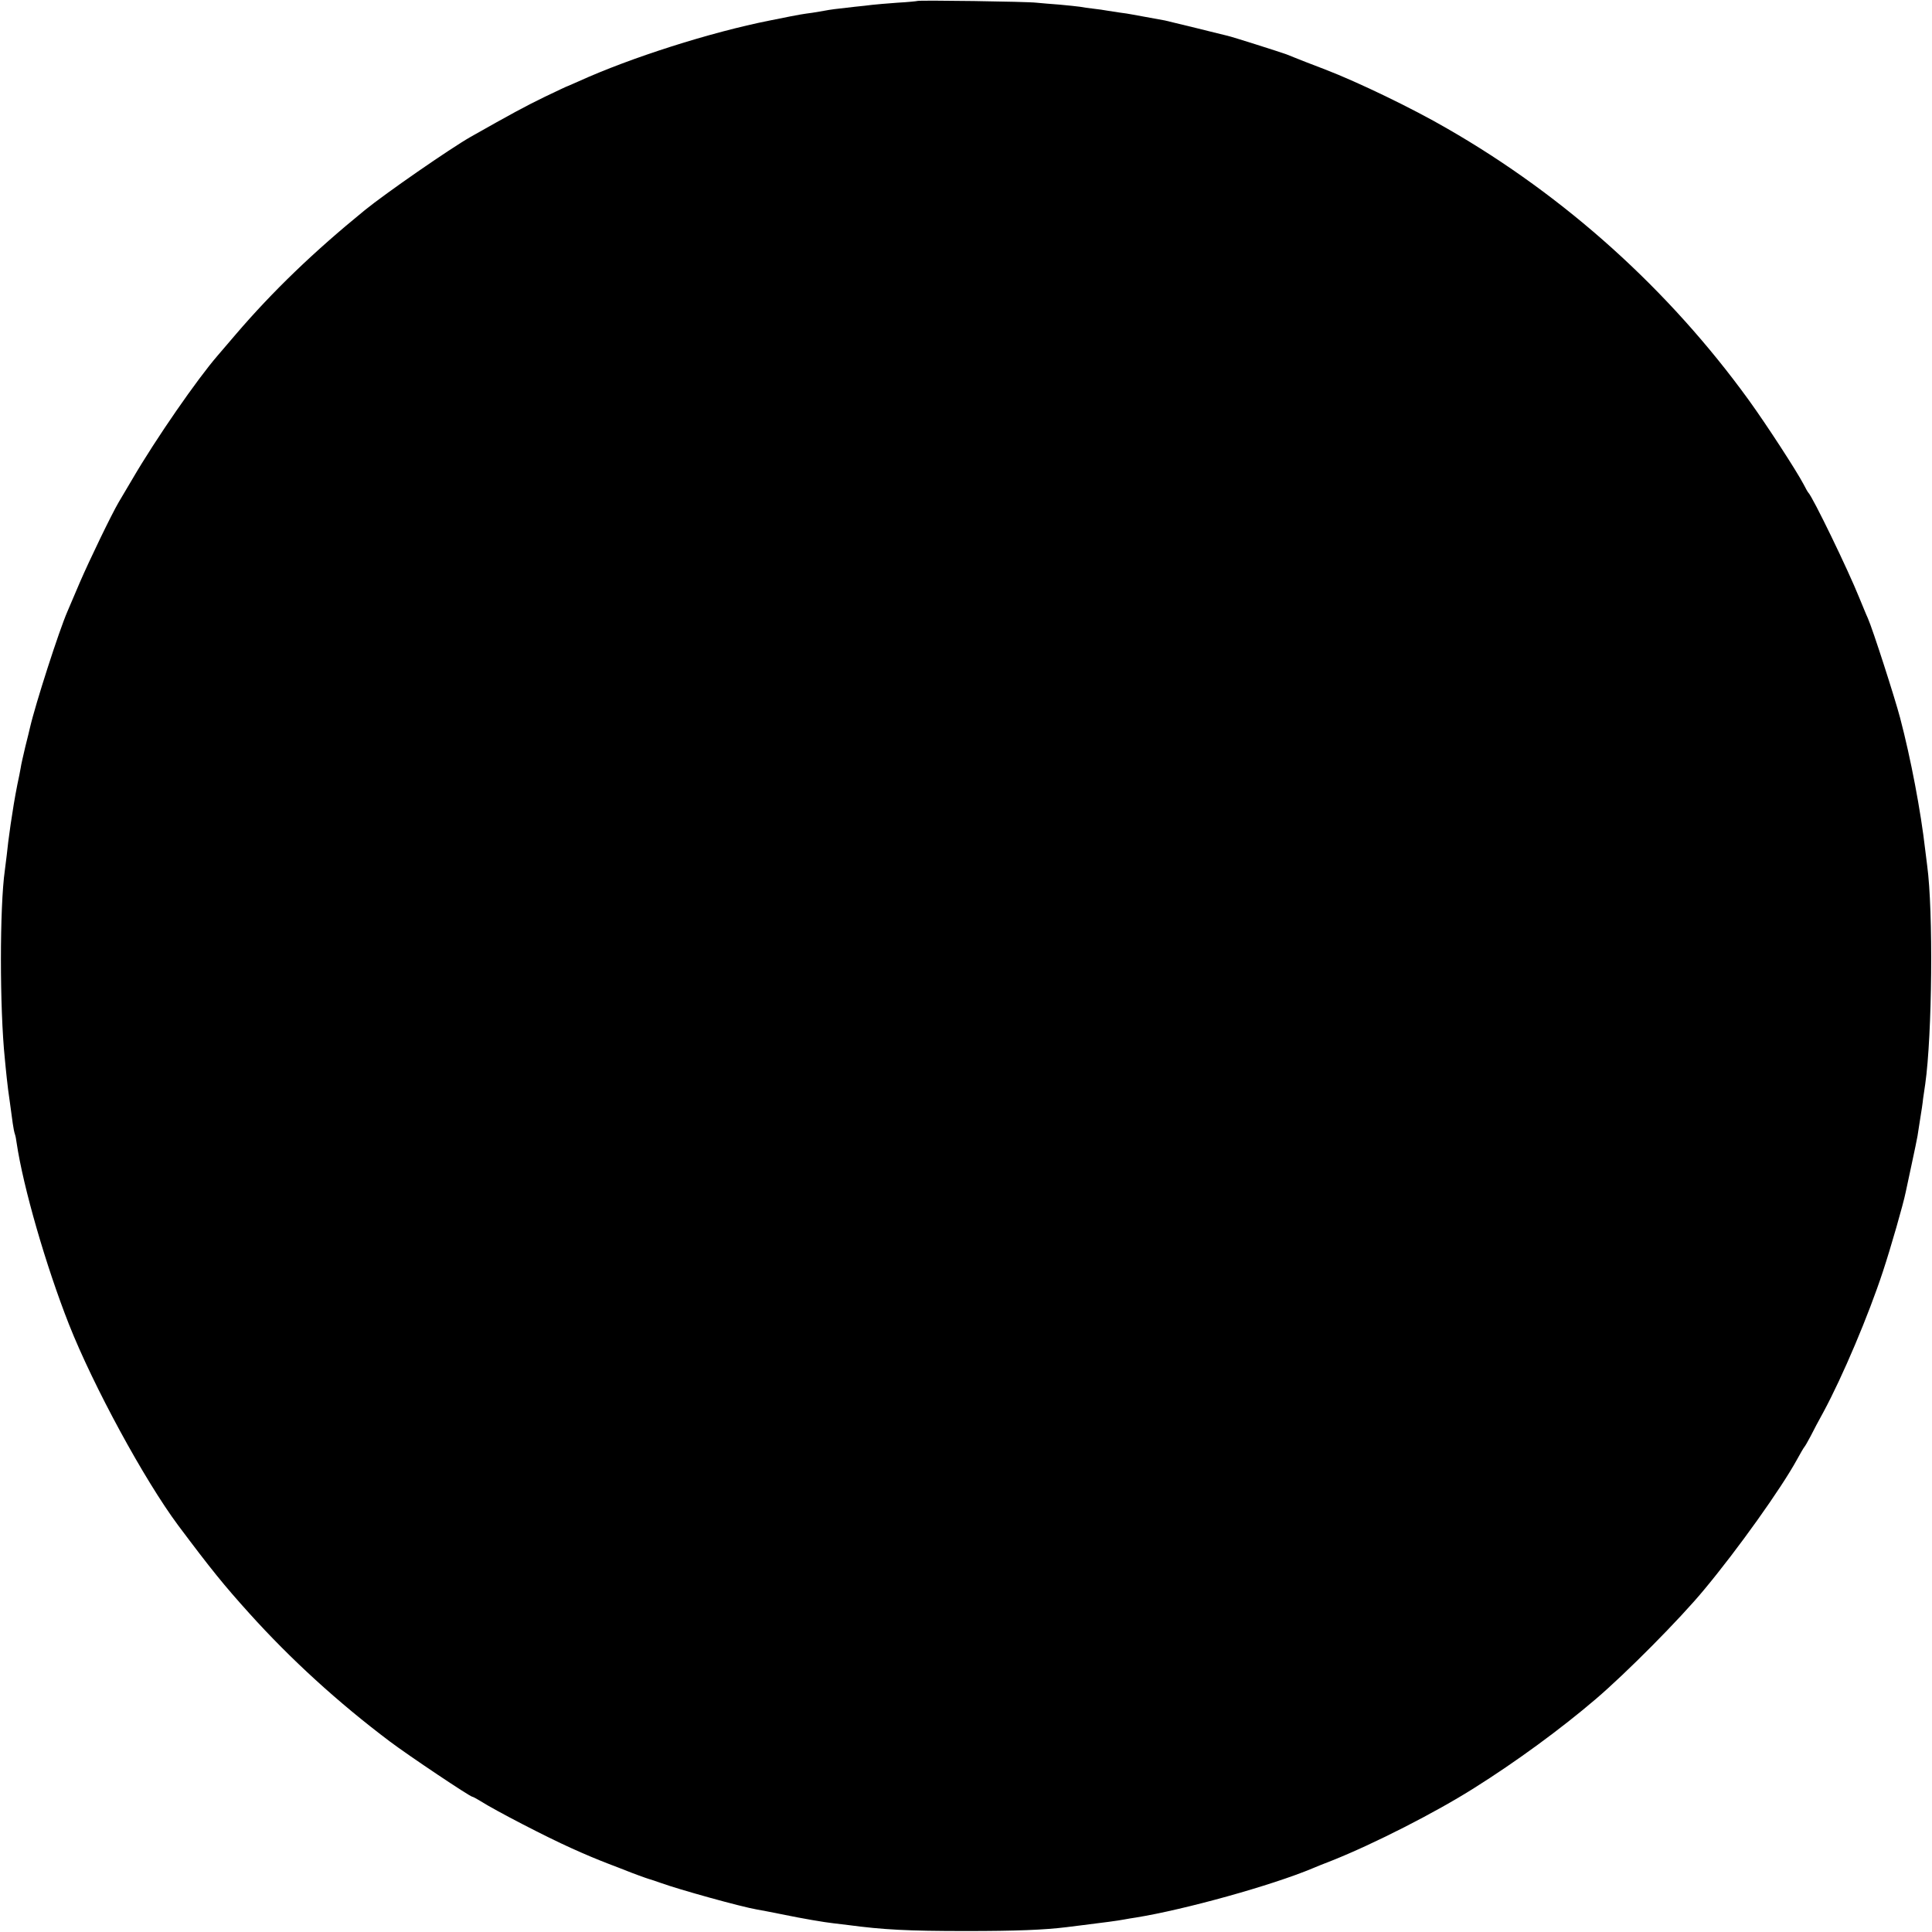 <?xml version="1.0" standalone="no"?>
<!DOCTYPE svg PUBLIC "-//W3C//DTD SVG 20010904//EN"
 "http://www.w3.org/TR/2001/REC-SVG-20010904/DTD/svg10.dtd">
<svg version="1.0" xmlns="http://www.w3.org/2000/svg"
 width="1000pt" height="1000pt" viewBox="0 0 1000 1000"
 preserveAspectRatio="xMidYMid meet">
<g transform="translate(0,1000) scale(0.1,-0.1)"
fill="#000000" stroke="none">
<path d="M4748 9995 c-1 -1 -48 -6 -103 -9 -55 -4 -113 -9 -130 -11 -16 -2
-57 -7 -90 -10 -101 -11 -129 -15 -155 -20 -14 -3 -43 -7 -65 -11 -47 -6 -80
-12 -115 -19 -14 -3 -61 -12 -105 -21 -308 -61 -722 -193 -990 -315 -27 -12
-52 -23 -55 -24 -3 0 -57 -26 -120 -56 -99 -48 -173 -88 -385 -208 -105 -60
-439 -291 -547 -379 -264 -215 -476 -419 -667 -642 -40 -47 -83 -97 -95 -111
-104 -120 -318 -428 -441 -639 -31 -52 -63 -106 -71 -120 -37 -63 -150 -297
-201 -415 -30 -71 -59 -139 -64 -150 -43 -98 -166 -480 -194 -602 -2 -10 -13
-54 -24 -98 -10 -44 -22 -93 -24 -110 -3 -16 -10 -55 -17 -85 -15 -76 -23
-127 -35 -207 -11 -79 -15 -108 -20 -158 -3 -27 -8 -63 -10 -80 -27 -189 -27
-715 0 -975 2 -25 7 -70 10 -100 3 -30 10 -86 16 -125 5 -38 12 -88 15 -110 3
-22 8 -47 11 -55 3 -8 7 -28 9 -45 34 -230 152 -638 271 -940 126 -319 390
-805 565 -1040 172 -230 239 -312 367 -454 216 -240 462 -464 729 -665 97 -73
415 -286 427 -286 3 0 22 -10 43 -23 77 -49 340 -185 467 -242 75 -34 130 -57
192 -81 38 -14 77 -30 88 -34 42 -17 111 -42 125 -46 8 -2 35 -11 60 -20 94
-34 413 -123 500 -138 14 -2 70 -13 125 -24 111 -23 224 -42 270 -47 17 -2 50
-6 75 -9 181 -24 307 -31 610 -31 262 0 406 6 520 20 19 2 55 7 80 10 113 14
183 23 220 30 14 3 41 7 60 10 253 41 703 166 915 255 11 5 56 23 100 40 218
87 534 248 735 375 218 137 450 307 630 461 157 134 433 412 559 564 176 211
401 527 482 675 18 33 35 62 38 65 3 3 18 28 32 55 14 28 44 85 68 128 99 184
232 498 307 726 40 121 105 347 118 411 3 14 17 79 31 145 14 66 28 131 30
145 2 14 8 54 14 90 6 36 13 82 15 104 3 21 8 55 11 75 36 254 42 895 10 1131
-2 14 -6 50 -10 80 -23 202 -75 475 -130 684 -28 106 -142 460 -167 516 -9 19
-28 67 -44 105 -59 147 -241 522 -264 545 -3 3 -14 22 -25 44 -37 70 -190 306
-284 436 -413 570 -948 1053 -1561 1405 -177 103 -461 240 -630 305 -74 28
-145 56 -157 61 -13 5 -33 13 -45 18 -30 11 -281 91 -305 96 -10 2 -81 20
-158 39 -77 19 -151 37 -165 40 -45 8 -144 26 -170 31 -13 3 -42 7 -65 10 -22
3 -51 8 -65 10 -14 3 -45 7 -70 10 -25 3 -56 7 -70 10 -14 2 -61 7 -105 11
-44 3 -98 8 -120 10 -46 6 -612 14 -617 9z"/>
</g>
</svg>
